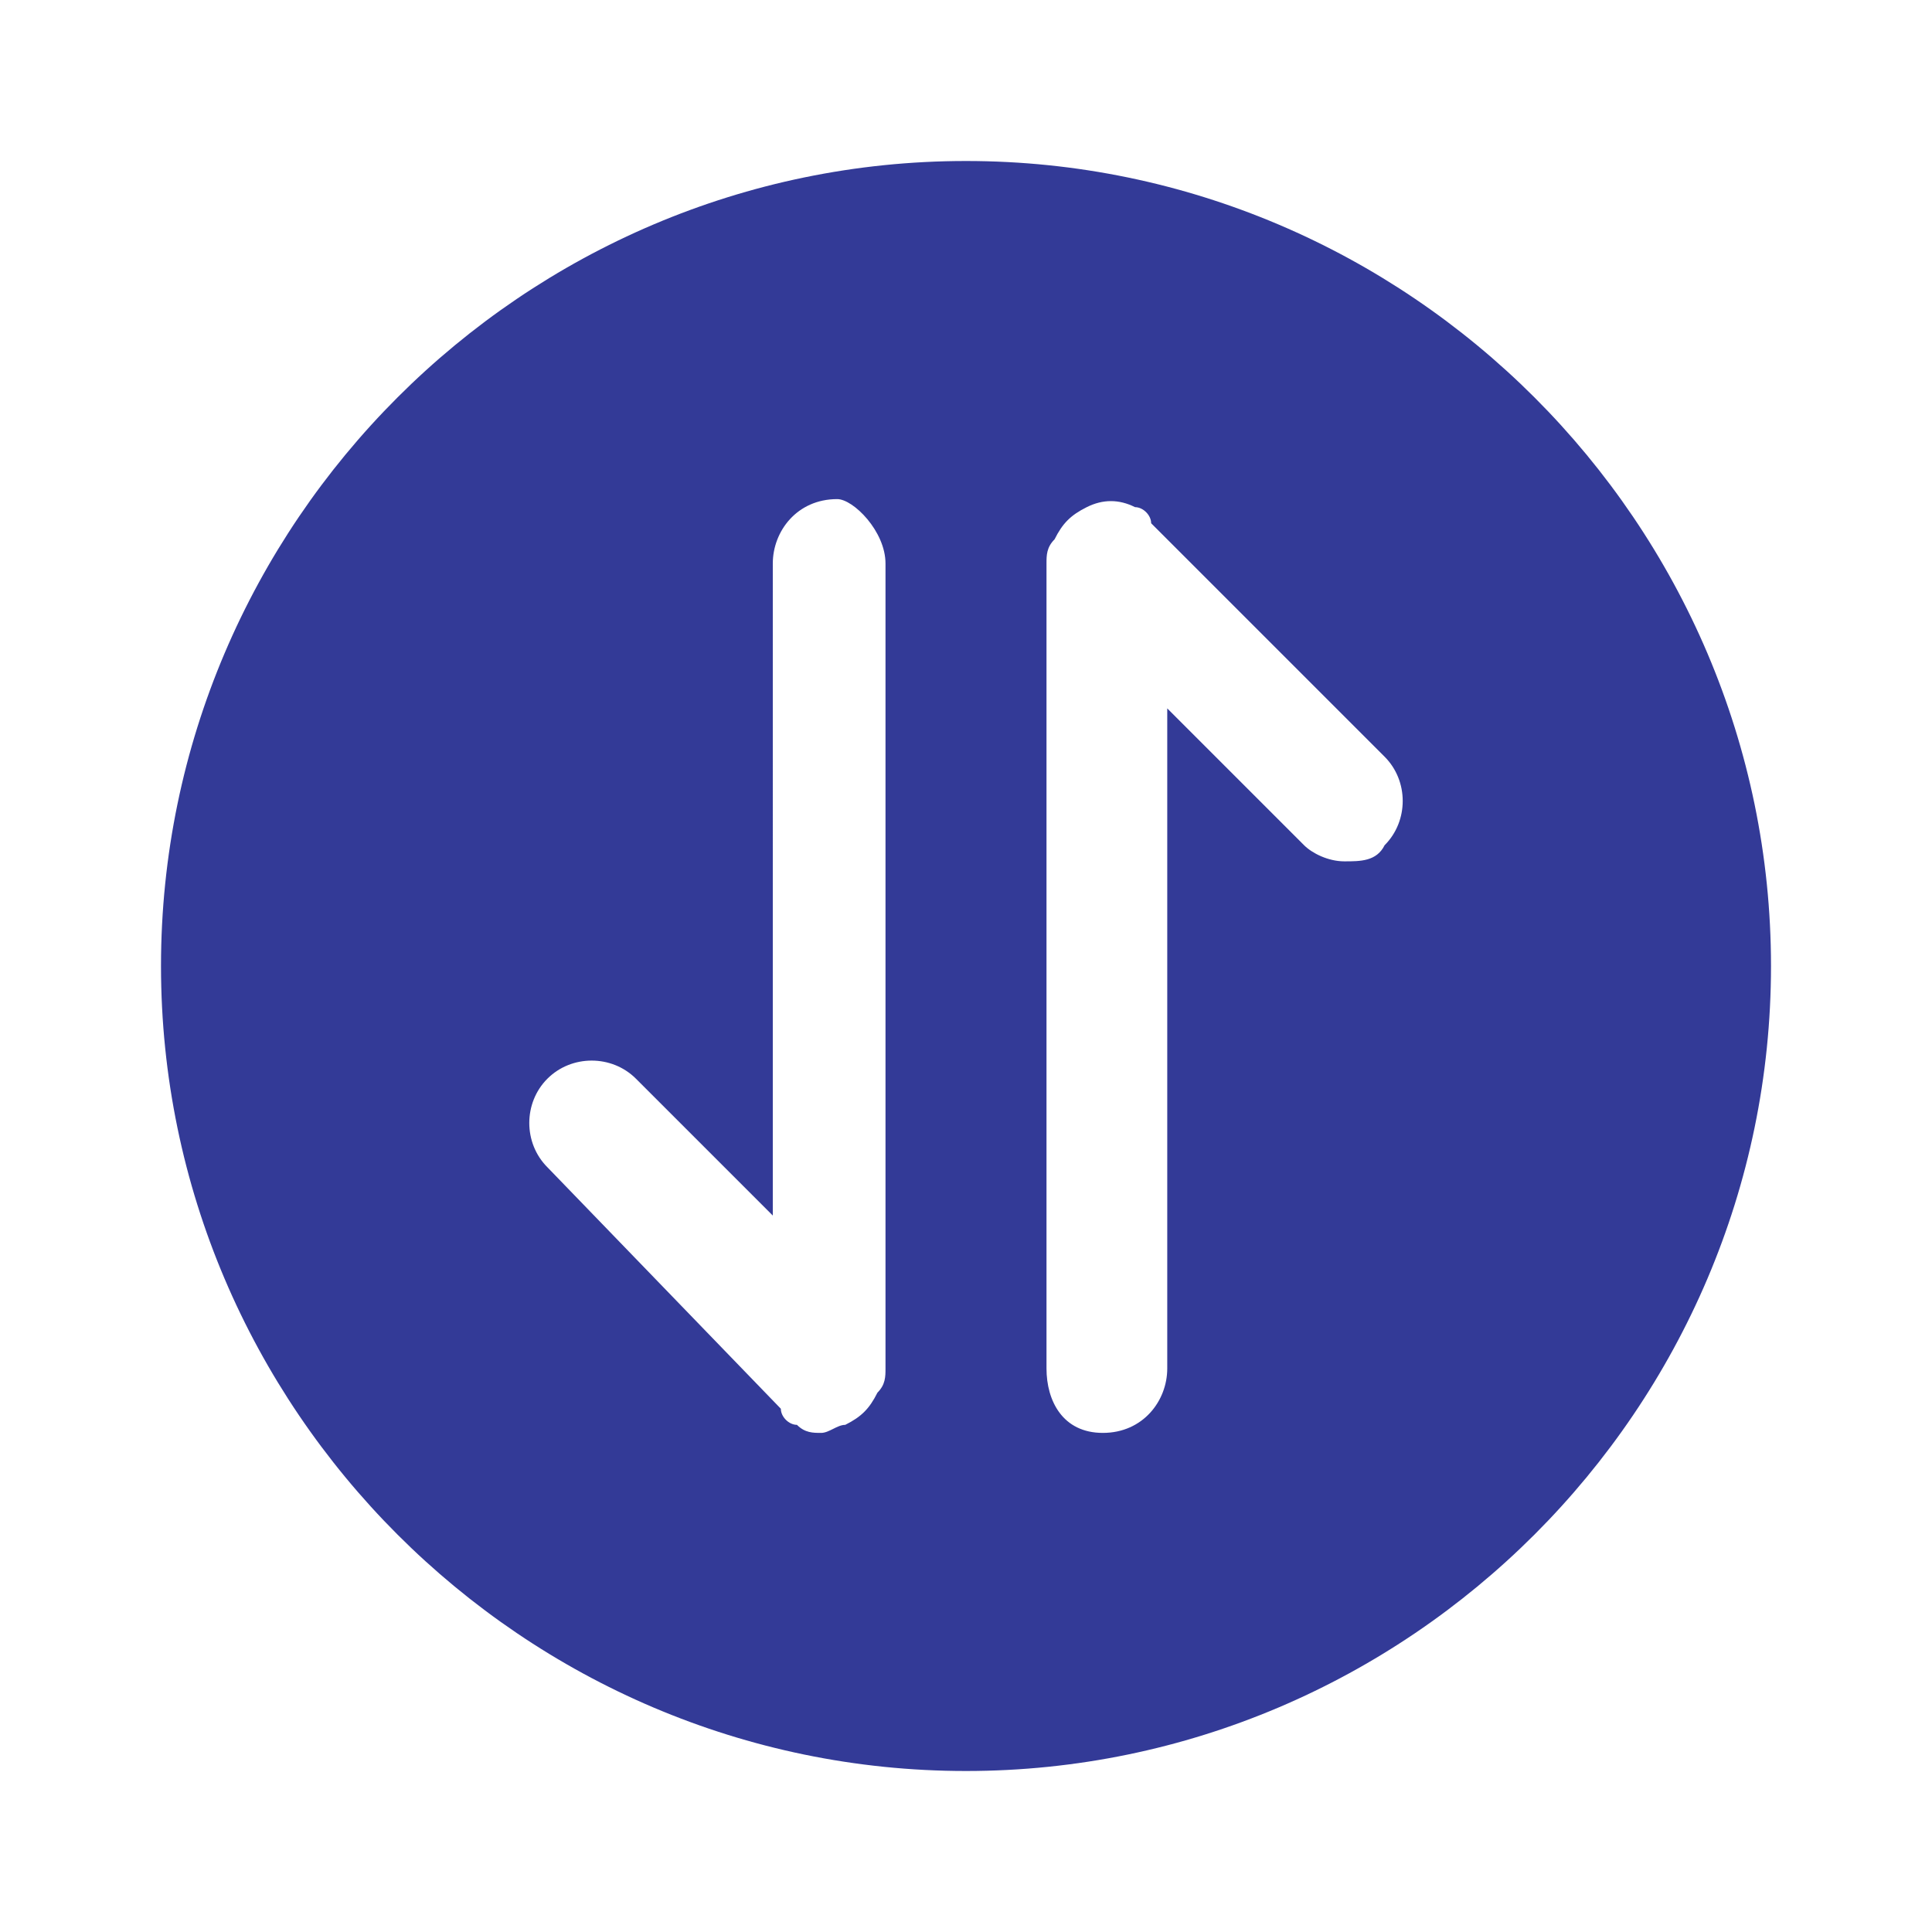 <?xml version="1.0" encoding="utf-8"?>
<!-- Generator: Adobe Illustrator 26.4.1, SVG Export Plug-In . SVG Version: 6.00 Build 0)  -->
<svg version="1.1" id="Layer_1" xmlns="http://www.w3.org/2000/svg" xmlns:xlink="http://www.w3.org/1999/xlink" x="0px" y="0px"
	 viewBox="0 0 24 24" style="enable-background:new 0 0 24 24;" xml:space="preserve">
<style type="text/css">
	.st0{fill:#333A97;}
</style>
<path class="st0" d="M11,17c0,0.1,0,0.2-0.1,0.3c-0.1,0.2-0.2,0.3-0.4,0.4c-0.1,0-0.2,0.1-0.3,0.1c-0.1,0-0.2,0-0.3-0.1
	c-0.1,0-0.2-0.1-0.2-0.2l-2.9-3c-0.3-0.3-0.3-0.8,0-1.1s0.8-0.3,1.1,0l1.7,1.7V7c0-0.4,0.3-0.8,0.8-0.8C10.6,6.2,11,6.6,11,7V17z
	 M17.2,10.5c-0.1,0.2-0.3,0.2-0.5,0.2c-0.2,0-0.4-0.1-0.5-0.2l-1.7-1.7V17c0,0.4-0.3,0.8-0.8,0.8S13,17.4,13,17V7
	c0-0.1,0-0.2,0.1-0.3c0.1-0.2,0.2-0.3,0.4-0.4c0.2-0.1,0.4-0.1,0.6,0c0.1,0,0.2,0.1,0.2,0.2l2.9,2.9C17.5,9.7,17.5,10.2,17.2,10.5z
	 M12,22L12,22c5.5,0,10-4.5,10-10v0c0-5.5-4.5-10-10-10h0C6.5,2,2,6.5,2,12v0C2,17.5,6.5,22,12,22z"/>
</svg>
